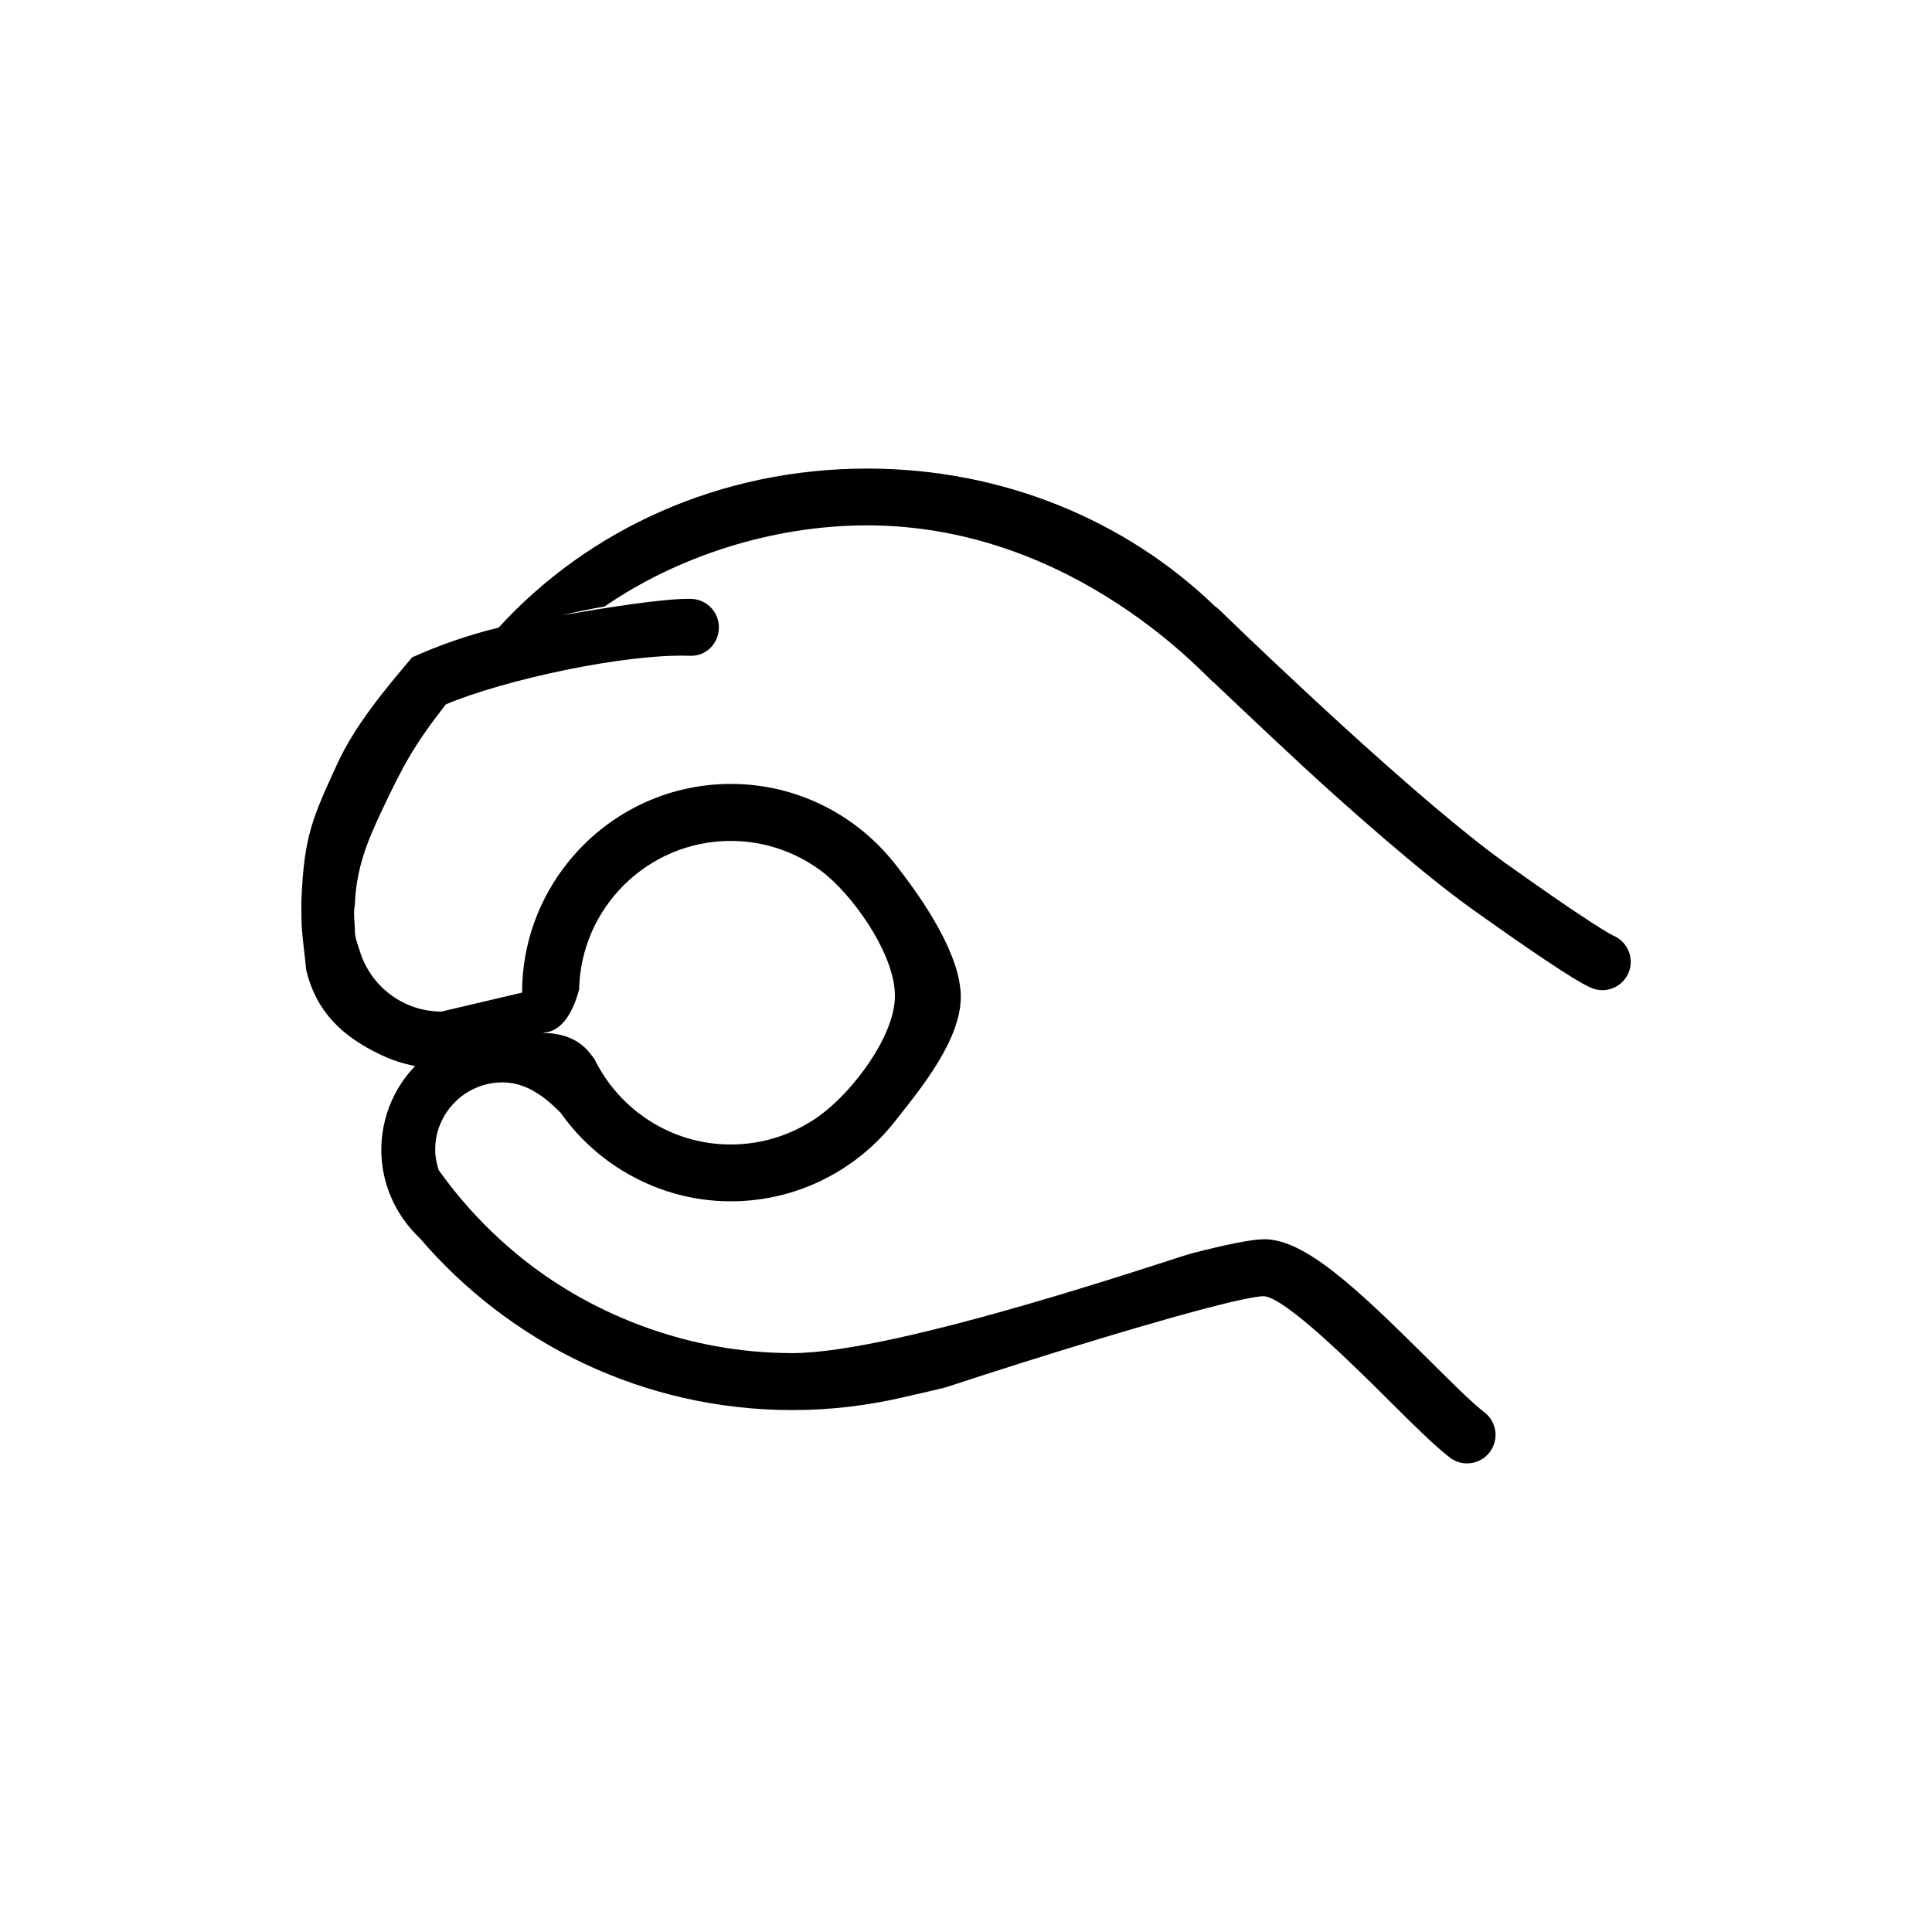 <?xml version="1.0" encoding="UTF-8"?>
<!-- Uploaded to: ICON Repo, www.iconrepo.com, Generator: ICON Repo Mixer Tools -->
<svg fill="#000000" width="800px" height="800px" version="1.1" viewBox="144 144 512 512" xmlns="http://www.w3.org/2000/svg">
 <path d="m571.5 391.93c-0.641-0.316-6.227-3.254-28.668-19.281-2.734-1.961-5.762-4.277-8.957-6.82-13.008-10.363-29.066-24.801-42.184-36.969-13.852-12.836-24.418-23.125-24.652-23.352-0.348-0.336-0.727-0.629-1.117-0.891-23.574-22.723-56.168-36.441-92.133-36.441-38.895 0-73.789 16.035-97.637 42.137-7.934 1.953-15.617 4.586-22.938 7.894-7.227 8.531-15.184 18.035-19.902 28.359-6.488 14.191-8.707 18.922-9.426 35.664-0.086 1.895 0.012 3.449 0.012 5.356 0 3.637 0.953 9.945 1.25 13.504 2.695 11.078 9.516 17.527 19.594 22.359 2.906 1.395 6.004 2.445 9.266 3.059-2.086 2.176-3.871 4.637-5.285 7.324-2.332 4.453-3.672 9.508-3.672 14.871 0 6.051 1.715 11.695 4.637 16.531 1.516 2.504 3.352 4.785 5.473 6.793 23.871 27.906 59.312 45.656 98.836 45.656 10.254 0 20.219-1.23 29.789-3.481 2.797-0.66 10.031-2.277 10.902-2.562 24.262-7.992 58.582-18.566 75.355-22.535 4.277-1.008 7.43-1.598 8.961-1.598 5.805 0.5 24.215 18.809 33.059 27.609 6.473 6.438 12.066 12.004 16.133 15.129 1.371 1.059 2.988 1.57 4.594 1.57 2.258 0 4.5-1.012 5.981-2.949 2.543-3.301 1.926-8.035-1.375-10.574-3.305-2.543-8.832-8.051-14.688-13.875-19.426-19.324-32.965-32.004-43.645-32.004-3.426 0-10.508 1.492-19.25 3.742-4.481 1.152-77.734 26.434-105.82 26.434-13.84 0-27.078-2.527-39.379-7.027-10.578-3.875-20.465-9.191-29.344-15.824-6.223-4.656-11.949-9.934-17.113-15.73-2.816-3.16-5.453-6.484-7.91-9.945-0.543-1.707-0.918-3.488-0.918-5.367 0-9.84 8.004-17.852 17.84-17.852 6.191 0 10.992 3.637 15.348 7.977 4.336 6.144 9.879 11.387 16.309 15.336 8.414 5.168 18.262 8.203 28.84 8.203 17.391 0 32.934-8.07 43.086-20.66 0.227-0.281 0.453-0.57 0.684-0.863 6.953-8.758 17.125-21.352 17.184-32.543 0.059-11.191-9.957-25.77-16.836-34.586-0.348-0.441-0.695-0.875-1.031-1.301-10.152-12.594-25.695-20.66-43.086-20.66-17.398 0-32.918 8.086-43.066 20.68-7.644 9.488-12.242 21.52-12.242 34.621l-21.363 5.027c-10.219 0-18.867-6.812-21.668-16.125-0.613-2.055-1.289-3.309-1.289-5.566 0-1.914-0.453-4.691 0-6.469 0.301-9.602 3.273-16.93 7.231-25.27 5.656-11.941 8.516-17.285 16.898-27.988 15.457-6.508 47.348-13.445 64.555-12.871 4.289 0.242 7.652-3.133 7.789-7.289 0.133-4.168-3.133-7.652-7.289-7.785-7.055-0.227-23.457 2.481-34.18 4.312 3.566-0.852 7.211-1.621 11.148-2.277 19.055-13.121 44.188-21.52 69.613-21.52 55.695 0 91.133 41.742 91.961 41.73 7.492 7.082 21.445 20.379 31.719 29.574 4.43 3.965 8.918 7.926 13.332 11.707 8.445 7.246 16.57 13.859 23.27 18.645 12.465 8.902 28.152 19.789 32.152 21.125 0.789 0.266 1.598 0.395 2.394 0.395 3.16 0 6.102-1.996 7.152-5.152 1.246-3.738-0.652-7.816-4.285-9.32zm-274.03 14.305c0.453-21.785 18.285-39.379 40.18-39.379 9.008 0 17.336 2.984 24.047 8.004 0.535 0.398 1.09 0.84 1.637 1.32 7.981 6.863 18.098 21.625 17.824 32.145-0.273 10.52-11.035 24.672-19.461 30.973-6.711 5.023-15.039 8.004-24.047 8.004-15.875 0-29.598-9.281-36.137-22.676-0.281-0.336-0.578-0.715-0.945-1.215-3.43-4.68-8.816-5.668-12.539-5.648 0-0.023-0.012-0.051-0.012-0.082 6.379-0.402 8.742-8.891 9.453-11.445z"/>
</svg>